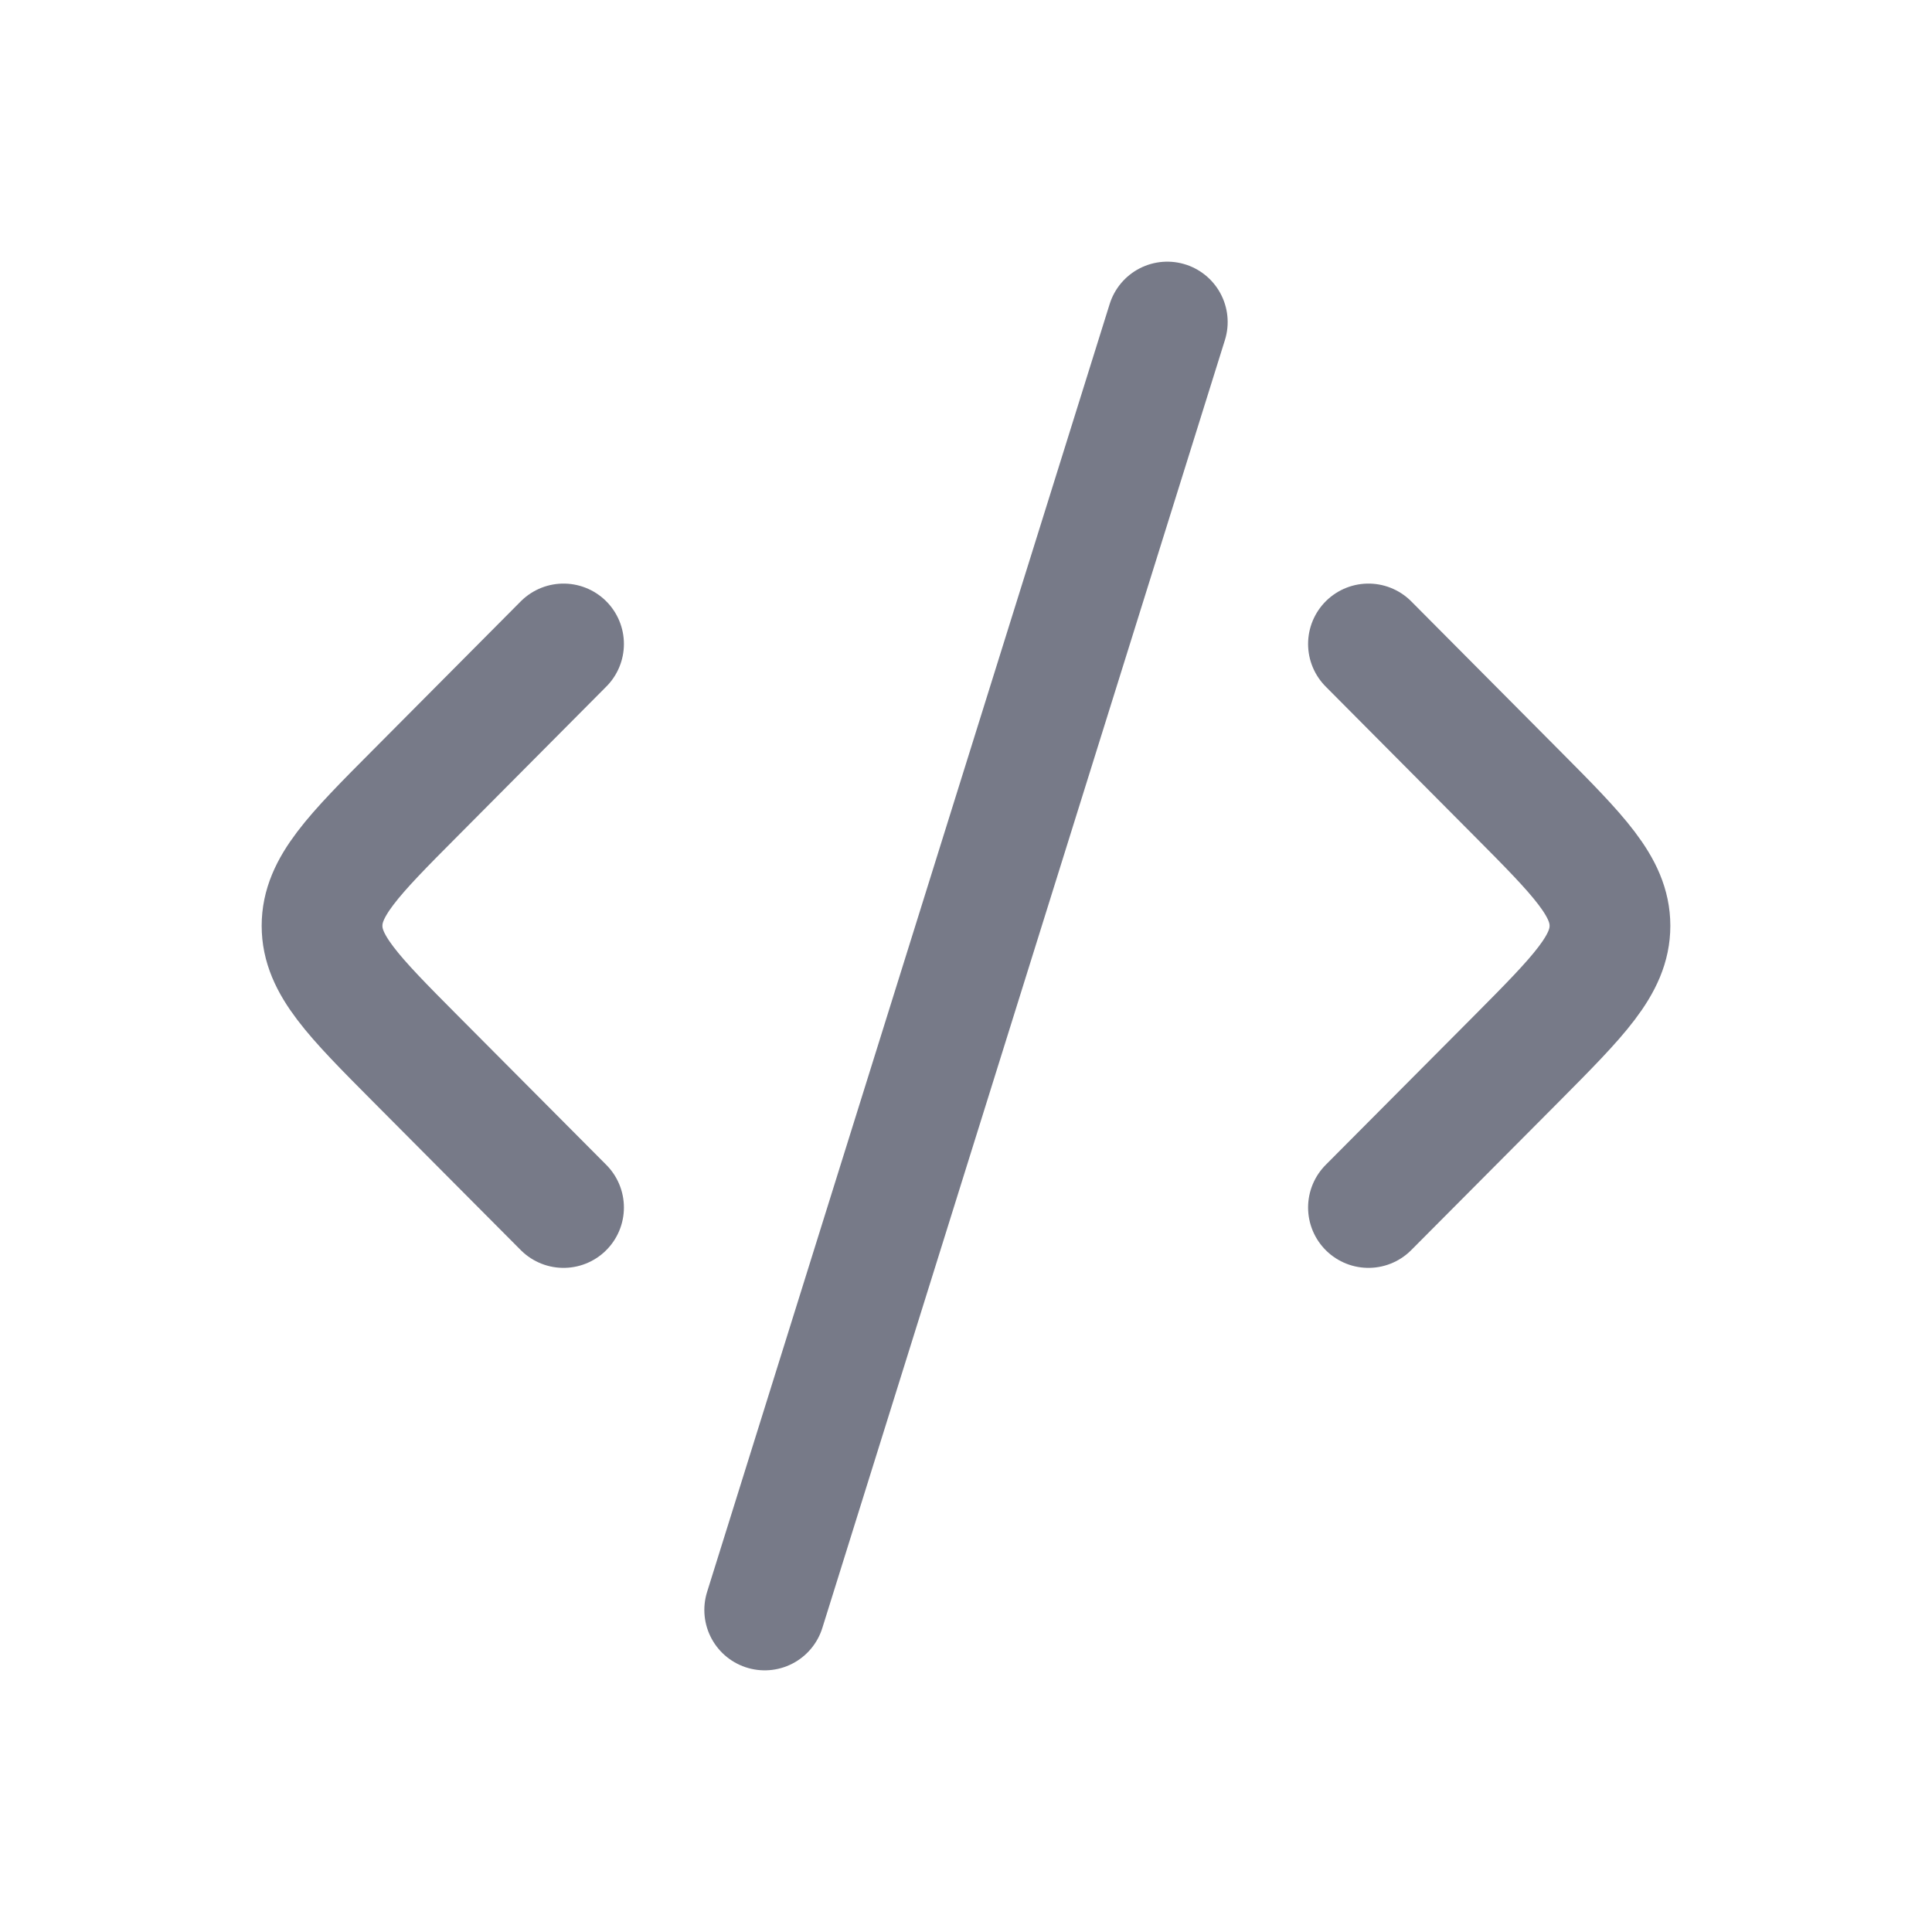 <svg xmlns="http://www.w3.org/2000/svg" fill="none" viewBox="0 0 16 16" height="16" width="16">
<path stroke-linejoin="round" stroke-linecap="round" stroke="#777A88" d="M11.333 5.333L12.56 6.567C13.075 7.085 13.333 7.345 13.333 7.667C13.333 7.989 13.075 8.248 12.56 8.767L11.333 10"></path>
<path stroke-linejoin="round" stroke-linecap="round" stroke="#777A88" d="M4.667 5.333L3.44 6.567C2.924 7.085 2.667 7.345 2.667 7.667C2.667 7.989 2.924 8.248 3.44 8.767L4.667 10"></path>
<path stroke-linejoin="round" stroke-linecap="round" stroke="#777A88" d="M9.667 2.667L6.333 13.333"></path>
</svg>
